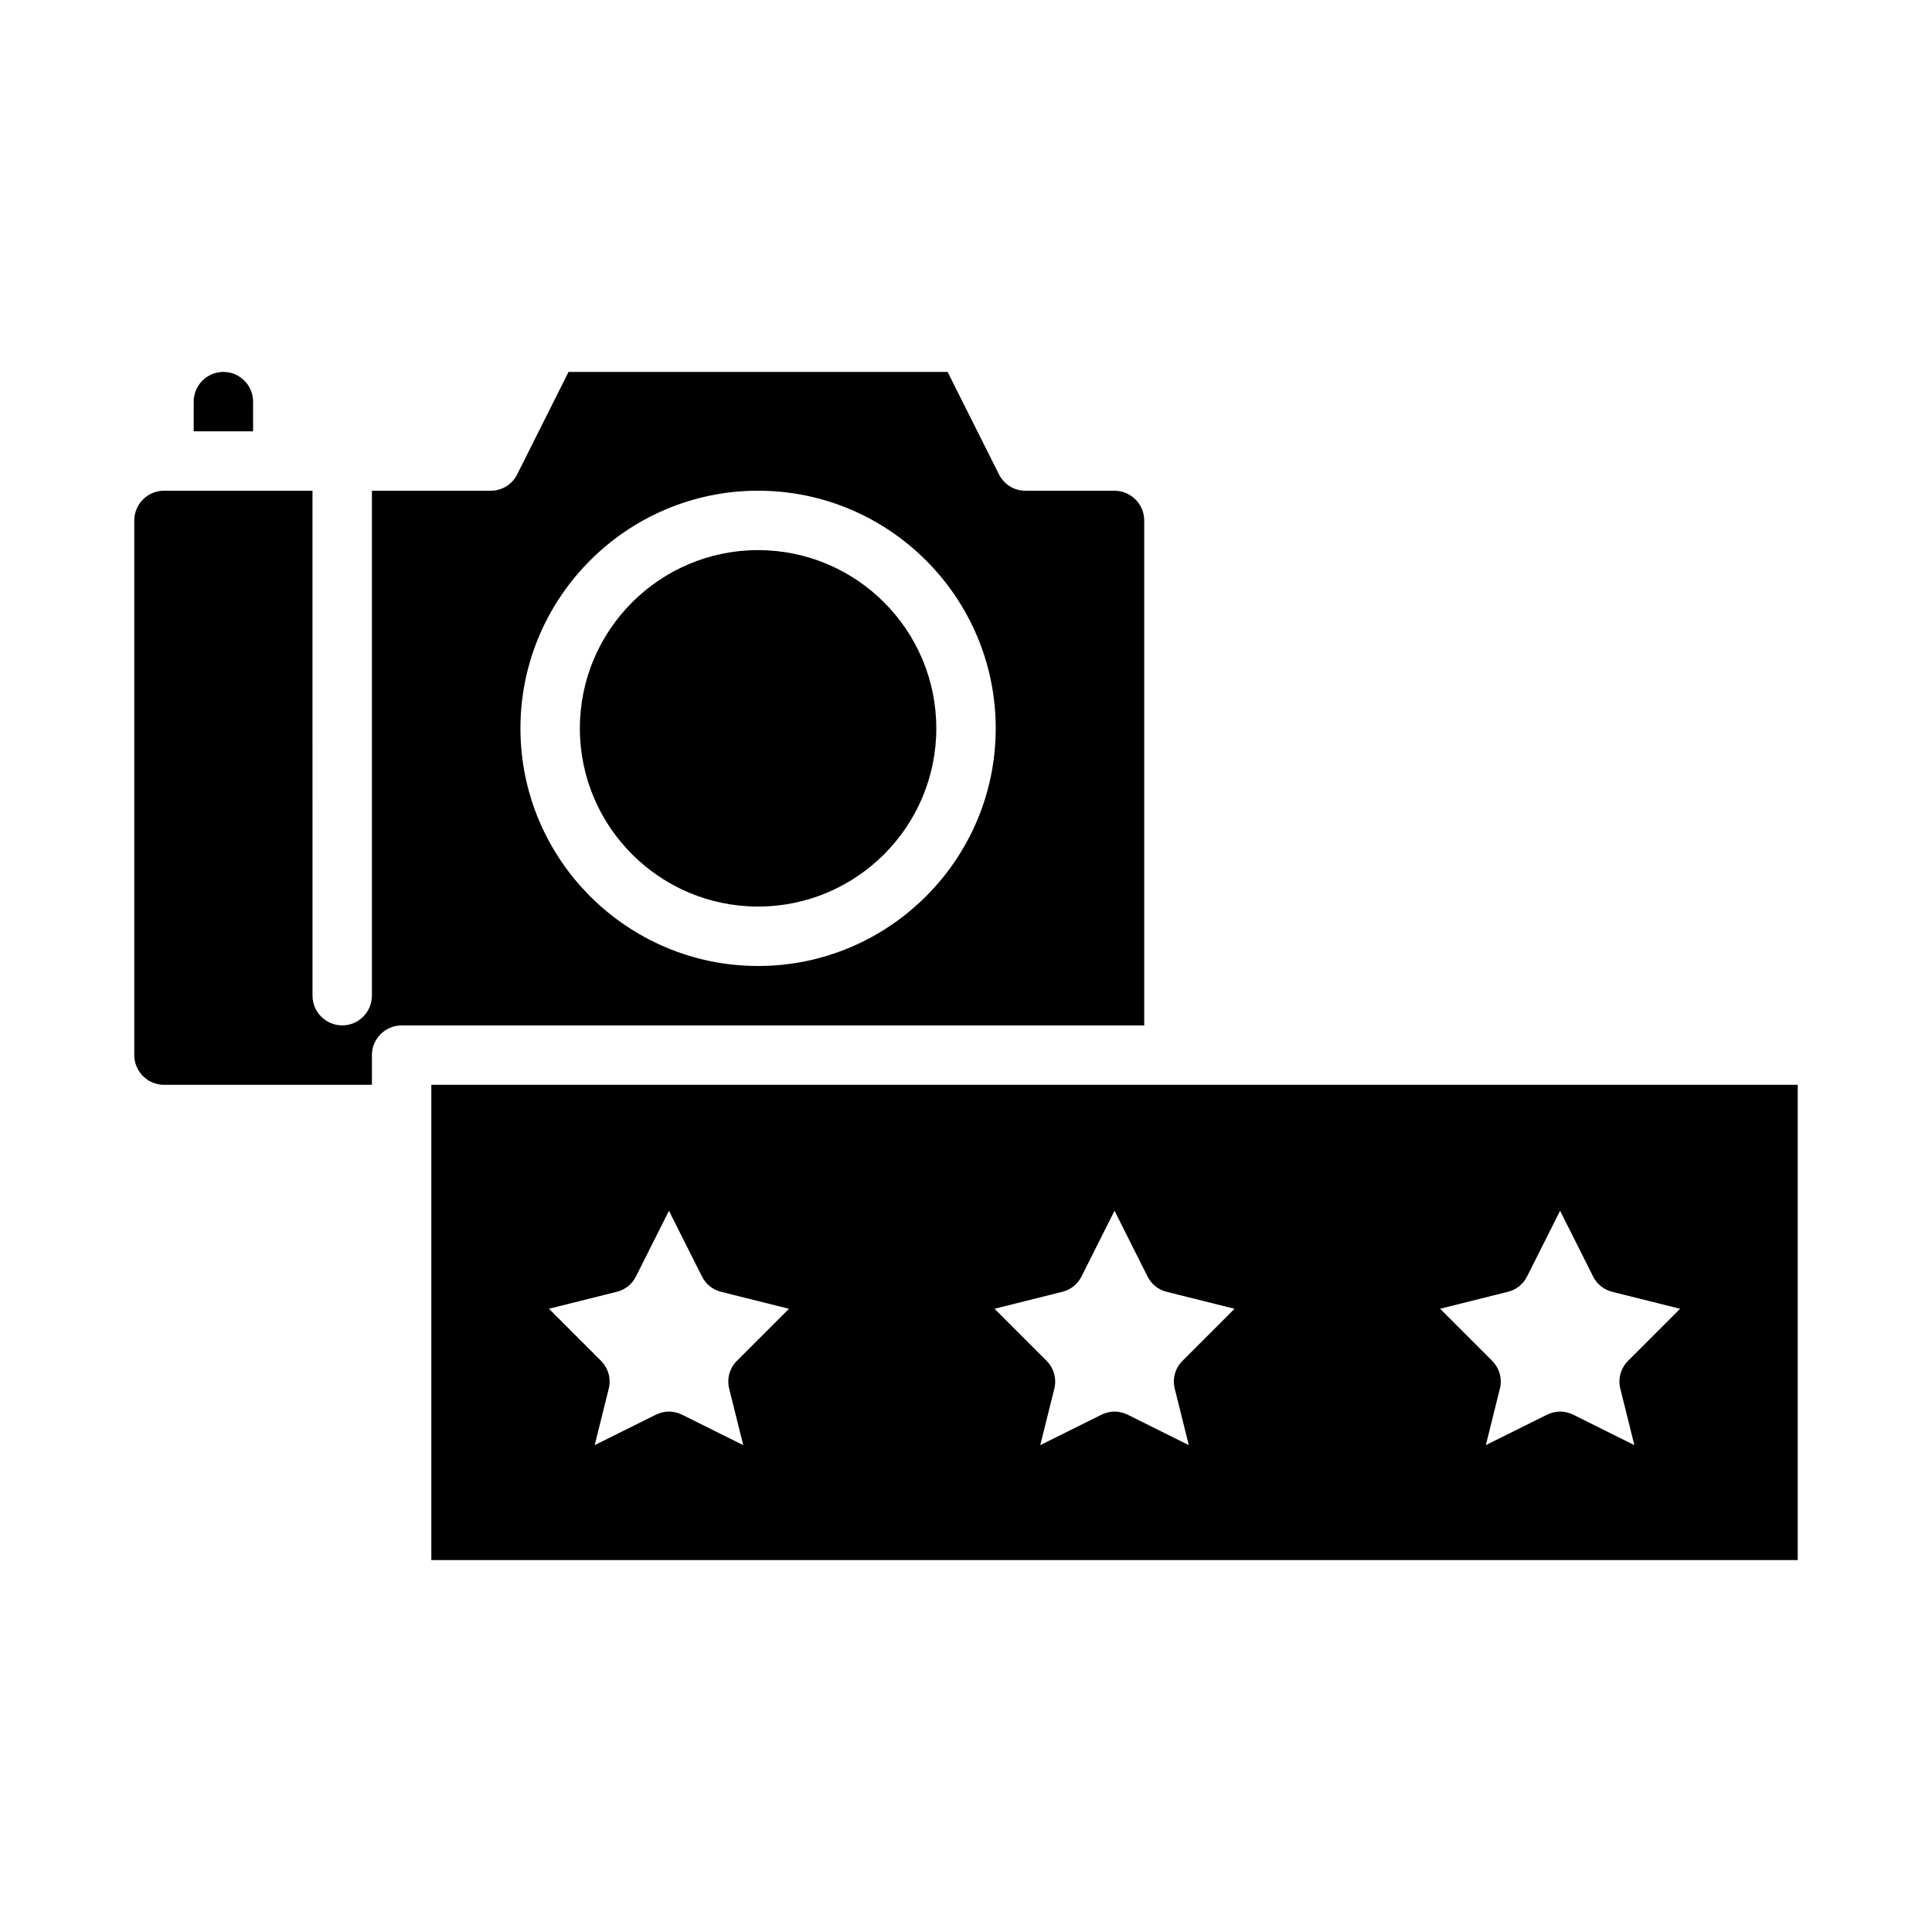 <?xml version="1.0" encoding="UTF-8"?>
<!-- Uploaded to: ICON Repo, www.svgrepo.com, Generator: ICON Repo Mixer Tools -->
<svg fill="#000000" width="800px" height="800px" version="1.1" viewBox="144 144 512 512" xmlns="http://www.w3.org/2000/svg">
 <path d="m203.2 242.56c-4.328 0-7.871 3.543-7.871 7.871v7.871h15.742v-7.871c0-4.328-3.543-7.871-7.871-7.871zm141.7 47.23c-26.055 0-47.23 21.176-47.23 47.23 0 26.055 21.176 47.23 47.23 47.23 26.055 0 47.23-21.176 47.23-47.23 0-26.055-21.176-47.23-47.23-47.23zm0 0c-26.055 0-47.23 21.176-47.23 47.23 0 26.055 21.176 47.23 47.23 47.23 26.055 0 47.23-21.176 47.23-47.23 0-26.055-21.176-47.23-47.23-47.23zm0 0c-26.055 0-47.23 21.176-47.23 47.23 0 26.055 21.176 47.23 47.23 47.23 26.055 0 47.23-21.176 47.23-47.23 0-26.055-21.176-47.23-47.23-47.23zm0 0c-26.055 0-47.23 21.176-47.23 47.23 0 26.055 21.176 47.23 47.23 47.23 26.055 0 47.23-21.176 47.23-47.23 0-26.055-21.176-47.23-47.23-47.23zm94.465-15.742h-23.617c-2.992 0-5.668-1.652-7.008-4.328l-13.617-27.16h-100.45l-13.617 27.16c-1.34 2.676-4.016 4.328-7.008 4.328h-31.488v133.82c0 4.328-3.543 7.871-7.871 7.871s-7.871-3.543-7.871-7.871l-0.004-133.82h-39.359c-4.328 0-7.871 3.543-7.871 7.871v141.7c0 4.328 3.543 7.871 7.871 7.871h55.105v-7.871c0-4.328 3.543-7.871 7.871-7.871h196.8v-133.82c0-4.328-3.543-7.871-7.871-7.871zm-94.465 125.95c-34.715 0-62.977-28.262-62.977-62.977 0-34.715 28.262-62.977 62.977-62.977 34.715 0 62.977 28.262 62.977 62.977 0 34.715-28.262 62.977-62.977 62.977zm0-110.21c-26.055 0-47.23 21.176-47.23 47.23 0 26.055 21.176 47.23 47.23 47.23 26.055 0 47.23-21.176 47.23-47.23 0-26.055-21.176-47.23-47.23-47.23zm0 0c-26.055 0-47.23 21.176-47.23 47.23 0 26.055 21.176 47.23 47.23 47.23 26.055 0 47.23-21.176 47.23-47.23 0-26.055-21.176-47.23-47.23-47.23zm0 0c-26.055 0-47.23 21.176-47.23 47.23 0 26.055 21.176 47.23 47.23 47.23 26.055 0 47.23-21.176 47.23-47.23 0-26.055-21.176-47.23-47.23-47.23zm-86.594 141.7v125.95h362.11v-125.95zm78.957 80.609 3.699 14.875-16.137-8.031c-1.102-0.547-2.359-0.863-3.543-0.863-1.18 0-2.441 0.316-3.543 0.867l-16.137 8.027 3.699-14.879c0.707-2.676-0.078-5.512-2.047-7.481l-13.777-13.777 17.949-4.488c2.281-0.551 4.094-2.047 5.117-4.094l8.738-17.391 8.738 17.398c1.023 2.047 2.832 3.543 5.117 4.094l17.949 4.488-13.777 13.777c-1.969 1.965-2.754 4.797-2.047 7.477zm118.08 0 3.699 14.875-16.137-8.031c-1.102-0.547-2.363-0.863-3.543-0.863s-2.441 0.316-3.543 0.867l-16.137 8.027 3.699-14.879c0.707-2.676-0.078-5.512-2.047-7.481l-13.777-13.777 17.949-4.488c2.281-0.551 4.094-2.047 5.117-4.094l8.738-17.391 8.738 17.398c1.023 2.047 2.832 3.543 5.117 4.094l17.949 4.488-13.777 13.777c-1.969 1.965-2.758 4.797-2.047 7.477zm118.08 0 3.699 14.875-16.137-8.031c-1.102-0.547-2.359-0.863-3.543-0.863-1.18 0-2.441 0.316-3.543 0.867l-16.137 8.027 3.699-14.879c0.707-2.676-0.078-5.512-2.047-7.481l-13.777-13.777 17.949-4.488c2.281-0.551 4.094-2.047 5.117-4.094l8.738-17.391 8.738 17.398c1.023 2.047 2.832 3.543 5.117 4.094l17.949 4.488-13.777 13.777c-1.969 1.965-2.754 4.797-2.047 7.477z"/>
</svg>